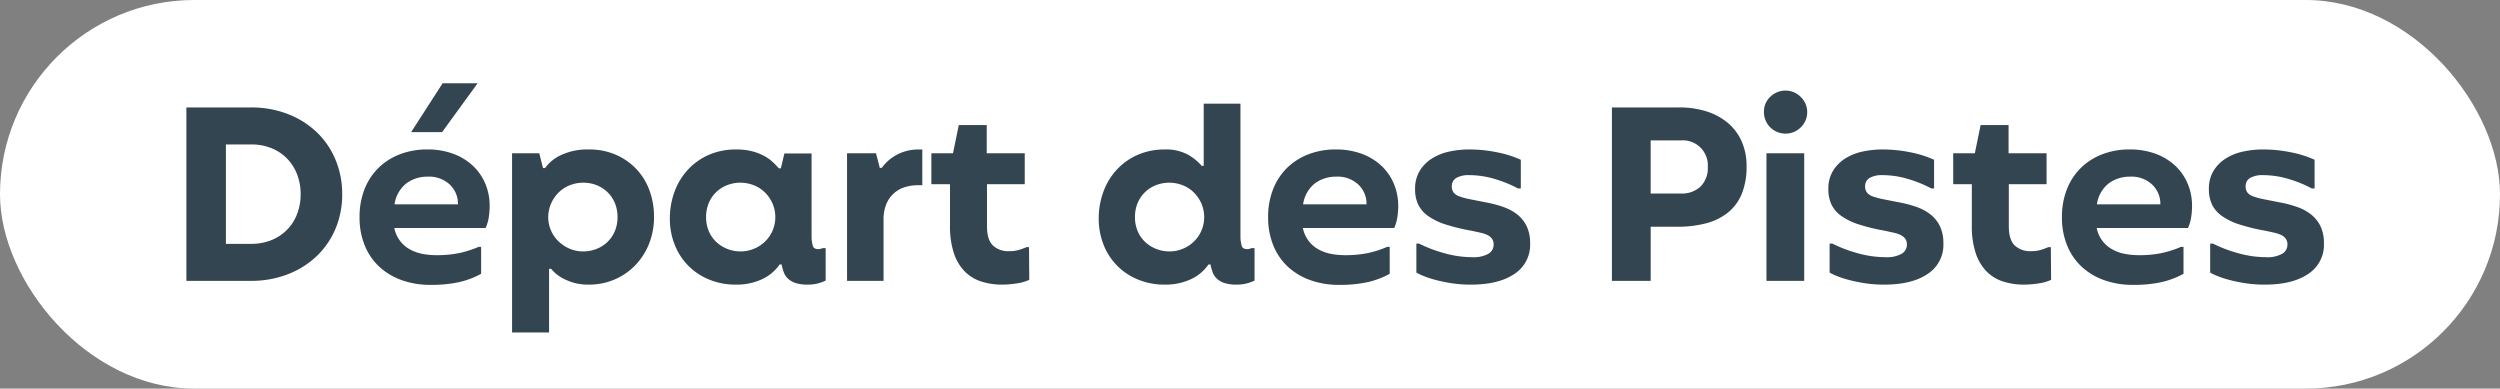 <svg id="Depart_des_Pistes" data-name="Depart des Pistes" xmlns="http://www.w3.org/2000/svg" viewBox="0 0 695.308 108.079">
  <rect x="0" y="0" width="695.308" height="108.079" fill="#808080" stroke="none"/>
  <rect width="695.308" height="108.079" rx="54.039" style="fill: #fff"/>
  <g>
    <path d="M177.939,29.881h17.92A27.945,27.945,0,0,1,206.114,31.7a24.475,24.475,0,0,1,8.015,5.006,22.525,22.525,0,0,1,5.25,7.63,24.518,24.518,0,0,1,1.89,9.694,24.264,24.264,0,0,1-1.89,9.66,22.578,22.578,0,0,1-5.25,7.595,24.442,24.442,0,0,1-8.015,5.006,27.924,27.924,0,0,1-10.255,1.819h-17.92ZM196,67.82a14.684,14.684,0,0,0,5.53-1.014A12.552,12.552,0,0,0,208.7,59.6a14.952,14.952,0,0,0,1.015-5.566,15.137,15.137,0,0,0-.98-5.529,13.052,13.052,0,0,0-2.765-4.375,12.574,12.574,0,0,0-4.34-2.905A14.692,14.692,0,0,0,196,40.171h-7.07V67.82Z" transform="translate(-126.101 0)" style="fill: #334550"/>
    <path d="M262.289,57.32a20.4,20.4,0,0,1-.246,3.08,11.513,11.513,0,0,1-.875,3.01H235.759a9,9,0,0,0,1.645,3.641,8.876,8.876,0,0,0,2.764,2.345,11.751,11.751,0,0,0,3.5,1.224,20.672,20.672,0,0,0,3.781.351,31,31,0,0,0,6.264-.561,29.111,29.111,0,0,0,5.5-1.75h.7v7.49a23.492,23.492,0,0,1-6.265,2.345,36.133,36.133,0,0,1-7.735.735,23.526,23.526,0,0,1-8.12-1.33,18.076,18.076,0,0,1-6.23-3.745,16.515,16.515,0,0,1-4.025-5.915,20.291,20.291,0,0,1-1.435-7.769,20.887,20.887,0,0,1,1.435-7.981,17,17,0,0,1,3.955-5.915,17.353,17.353,0,0,1,5.949-3.71,20.872,20.872,0,0,1,7.42-1.3,20.561,20.561,0,0,1,7.35,1.226,16.1,16.1,0,0,1,5.46,3.359,14.554,14.554,0,0,1,3.431,5A15.935,15.935,0,0,1,262.289,57.32Zm-8.82-.979a7.342,7.342,0,0,0-2.345-5.075A8.441,8.441,0,0,0,245,49.131a9.842,9.842,0,0,0-5.775,1.785,9.025,9.025,0,0,0-3.395,5.915h17.64Zm-4.41-19.6h-8.61l8.75-13.58h9.73Z" transform="translate(-126.101 0)" style="fill: #334550"/>
    <path d="M268.518,42.62h7.56l1.05,4.131h.56a11.169,11.169,0,0,1,4.41-3.6,17.167,17.167,0,0,1,7.84-1.576,18.252,18.252,0,0,1,7.455,1.471A17.491,17.491,0,0,1,303.1,47.03a17.224,17.224,0,0,1,3.64,5.95A21.161,21.161,0,0,1,308,60.331a19.906,19.906,0,0,1-1.365,7.42,18.347,18.347,0,0,1-3.815,5.984,17.53,17.53,0,0,1-5.776,3.991A18.093,18.093,0,0,1,289.8,79.16a14.345,14.345,0,0,1-6.37-1.364,10.993,10.993,0,0,1-4.06-3.045h-.56v17.71h-10.29Zm19.81,27.3a9.893,9.893,0,0,0,3.71-.7,9.235,9.235,0,0,0,3.045-1.96,9.02,9.02,0,0,0,2.03-3.01,9.844,9.844,0,0,0,.735-3.851,10.039,10.039,0,0,0-.735-3.92,9.025,9.025,0,0,0-2.03-3.009,9.339,9.339,0,0,0-3.01-1.96,10.317,10.317,0,0,0-7.56.035,9.318,9.318,0,0,0-3.08,2.029,9.906,9.906,0,0,0-2.065,3.045A9.364,9.364,0,0,0,281.4,67.086a10.329,10.329,0,0,0,3.081,2.064A9.426,9.426,0,0,0,288.328,69.921Z" transform="translate(-126.101 0)" style="fill: #334550"/>
    <path d="M330.817,79.16a19.159,19.159,0,0,1-7.63-1.47,17.112,17.112,0,0,1-9.485-9.764,19.388,19.388,0,0,1-1.3-7.106,21.394,21.394,0,0,1,1.3-7.489,18.339,18.339,0,0,1,3.71-6.125,17.361,17.361,0,0,1,5.81-4.131,18.727,18.727,0,0,1,7.665-1.505,17.483,17.483,0,0,1,4.2.455,15.329,15.329,0,0,1,3.255,1.191,11.6,11.6,0,0,1,2.485,1.68,20.914,20.914,0,0,1,1.89,1.924h.56l.98-4.13h7.56V66a9.883,9.883,0,0,0,.35,2.38q.279.909,1.54.91a2.291,2.291,0,0,0,.56-.07,4.981,4.981,0,0,0,.63-.21h.84v9.03a12.289,12.289,0,0,1-2.38.84,11.4,11.4,0,0,1-2.59.279,10.806,10.806,0,0,1-3.43-.454,5.473,5.473,0,0,1-2.135-1.261,4.72,4.72,0,0,1-1.155-1.819,15.791,15.791,0,0,1-.56-2.065h-.56a12.033,12.033,0,0,1-4.97,4.129A16.677,16.677,0,0,1,330.817,79.16Zm1.26-9.239a9.5,9.5,0,0,0,3.815-.771,9.773,9.773,0,0,0,3.08-2.064A9.5,9.5,0,0,0,341,64.075a9.61,9.61,0,0,0-.035-7.455,9.941,9.941,0,0,0-2.065-3.045,9.329,9.329,0,0,0-3.08-2.029,10.225,10.225,0,0,0-7.525-.035,9.23,9.23,0,0,0-3.045,1.96,9.01,9.01,0,0,0-2.03,3.009,10.039,10.039,0,0,0-.735,3.92,9.844,9.844,0,0,0,.735,3.851,8.764,8.764,0,0,0,2.065,3.01,9.613,9.613,0,0,0,3.08,1.96A9.886,9.886,0,0,0,332.077,69.921Z" transform="translate(-126.101 0)" style="fill: #334550"/>
    <path d="M361.686,42.62h8.05l1.05,4.061h.56a12.216,12.216,0,0,1,4.13-3.606,12.652,12.652,0,0,1,5.95-1.505h1.19v9.941h-1.26a12.036,12.036,0,0,0-3.535.524,8.111,8.111,0,0,0-5.18,4.655,11.066,11.066,0,0,0-.805,4.481V78.11h-10.15Z" transform="translate(-126.101 0)" style="fill: #334550"/>
    <path d="M412.365,77.831a12.8,12.8,0,0,1-3.639,1.015,27.158,27.158,0,0,1-3.851.314,18.669,18.669,0,0,1-5.985-.909,11.258,11.258,0,0,1-4.585-2.87,13.3,13.3,0,0,1-2.94-5.075,23.734,23.734,0,0,1-1.05-7.526V51.23h-5.18V42.62h6.02l1.61-7.84h7.77v7.84h10.57v8.61h-10.5V62.921q0,3.711,1.61,5.319a6.249,6.249,0,0,0,4.62,1.611,9.118,9.118,0,0,0,2.8-.385,18.474,18.474,0,0,0,1.96-.736h.7Z" transform="translate(-126.101 0)" style="fill: #334550"/>
    <path d="M450.094,79.16a19.159,19.159,0,0,1-7.63-1.47,17.112,17.112,0,0,1-9.485-9.764,19.388,19.388,0,0,1-1.294-7.106,21.394,21.394,0,0,1,1.294-7.489,18.339,18.339,0,0,1,3.71-6.125,17.355,17.355,0,0,1,5.811-4.131,18.72,18.72,0,0,1,7.665-1.505,12.729,12.729,0,0,1,6.054,1.3,14.132,14.132,0,0,1,4.1,3.255h.561V28.831h10.219V66a9.883,9.883,0,0,0,.35,2.38c.186.606.7.91,1.54.91a2.291,2.291,0,0,0,.56-.07,4.981,4.981,0,0,0,.63-.21h.84v9.03a12.289,12.289,0,0,1-2.38.84,11.4,11.4,0,0,1-2.59.279,10.811,10.811,0,0,1-3.43-.454,5.48,5.48,0,0,1-2.135-1.261,4.72,4.72,0,0,1-1.155-1.819,15.791,15.791,0,0,1-.56-2.065h-.56a12.033,12.033,0,0,1-4.97,4.129A16.677,16.677,0,0,1,450.094,79.16Zm1.26-9.239a9.5,9.5,0,0,0,3.815-.771,9.789,9.789,0,0,0,3.081-2.064,9.5,9.5,0,0,0,2.029-3.011,9.61,9.61,0,0,0-.035-7.455,9.941,9.941,0,0,0-2.065-3.045,9.318,9.318,0,0,0-3.08-2.029,10.225,10.225,0,0,0-7.525-.035,9.23,9.23,0,0,0-3.045,1.96A8.993,8.993,0,0,0,442.5,56.48a10.021,10.021,0,0,0-.736,3.92,9.826,9.826,0,0,0,.736,3.851,8.748,8.748,0,0,0,2.064,3.01,9.617,9.617,0,0,0,3.081,1.96A9.877,9.877,0,0,0,451.354,69.921Z" transform="translate(-126.101 0)" style="fill: #334550"/>
    <path d="M514.984,57.32a20.521,20.521,0,0,1-.245,3.08,11.513,11.513,0,0,1-.875,3.01h-25.41a9.014,9.014,0,0,0,1.645,3.641,8.88,8.88,0,0,0,2.765,2.345,11.731,11.731,0,0,0,3.5,1.224,20.661,20.661,0,0,0,3.78.351,31.015,31.015,0,0,0,6.265-.561,29.111,29.111,0,0,0,5.5-1.75h.7v7.49a23.479,23.479,0,0,1-6.265,2.345,36.139,36.139,0,0,1-7.735.735,23.534,23.534,0,0,1-8.12-1.33,18.1,18.1,0,0,1-6.231-3.745,16.525,16.525,0,0,1-4.024-5.915,20.291,20.291,0,0,1-1.436-7.769,20.887,20.887,0,0,1,1.436-7.981,16.99,16.99,0,0,1,3.955-5.915,17.367,17.367,0,0,1,5.95-3.71,20.86,20.86,0,0,1,7.42-1.3A20.565,20.565,0,0,1,504.9,42.8a16.1,16.1,0,0,1,5.46,3.359,14.548,14.548,0,0,1,3.429,5A15.936,15.936,0,0,1,514.984,57.32Zm-8.82-.979a7.342,7.342,0,0,0-2.345-5.075,8.439,8.439,0,0,0-6.125-2.135,9.845,9.845,0,0,0-5.776,1.785,9.02,9.02,0,0,0-3.394,5.915h17.64Z" transform="translate(-126.101 0)" style="fill: #334550"/>
    <path d="M539.274,56.271a30.576,30.576,0,0,1,5.04,1.33,13.161,13.161,0,0,1,3.92,2.17,9.357,9.357,0,0,1,2.519,3.254,11.016,11.016,0,0,1,.911,4.726,9.609,9.609,0,0,1-4.375,8.435q-4.376,2.974-12.076,2.974a34.9,34.9,0,0,1-5.6-.42,41.746,41.746,0,0,1-4.585-.979,26.316,26.316,0,0,1-3.29-1.12,12.844,12.844,0,0,1-1.715-.84v-8.05h.769a37.144,37.144,0,0,0,7.106,2.694,28.844,28.844,0,0,0,7.665,1.085,8.421,8.421,0,0,0,4.479-.944,2.9,2.9,0,0,0,1.47-2.556,2.672,2.672,0,0,0-.489-1.679,3.557,3.557,0,0,0-1.3-1.015,8.945,8.945,0,0,0-1.925-.63q-1.12-.245-2.38-.525a54.258,54.258,0,0,1-7.245-1.75,17.879,17.879,0,0,1-4.864-2.345,8.464,8.464,0,0,1-2.766-3.186,9.916,9.916,0,0,1-.875-4.339,9.5,9.5,0,0,1,1.226-4.935,10.469,10.469,0,0,1,3.29-3.431,14.525,14.525,0,0,1,4.8-1.995,25.441,25.441,0,0,1,5.739-.63,38.263,38.263,0,0,1,7.841.806,29.465,29.465,0,0,1,6.51,2.064v7.981H548.3a33.2,33.2,0,0,0-6.3-2.59,24.657,24.657,0,0,0-7.28-1.12,6.886,6.886,0,0,0-3.569.769,2.6,2.6,0,0,0-1.261,2.38,2.686,2.686,0,0,0,.525,1.715,3.67,3.67,0,0,0,1.68,1.085,20.241,20.241,0,0,0,2.941.771Q536.823,55.782,539.274,56.271Z" transform="translate(-126.101 0)" style="fill: #334550"/>
    <path d="M593.068,29.881a24.724,24.724,0,0,1,7.819,1.154,17.118,17.118,0,0,1,5.892,3.256A14.4,14.4,0,0,1,610.53,39.4a16.615,16.615,0,0,1,1.333,6.79,19.977,19.977,0,0,1-1.337,7.736,13,13,0,0,1-3.87,5.215,16.282,16.282,0,0,1-6.087,2.974,31.106,31.106,0,0,1-7.987.946h-7.389V78.11H574.414V29.881Zm.492,23.939a7.554,7.554,0,0,0,5.52-1.96,7.191,7.191,0,0,0,2-5.389,6.956,6.956,0,0,0-7.523-7.42h-8.367V53.82Z" transform="translate(-126.101 0)" style="fill: #334550"/>
    <path d="M622.643,37.16a5.975,5.975,0,0,1-5.95-5.949,5.638,5.638,0,0,1,1.82-4.341,6,6,0,0,1,8.4.07,5.878,5.878,0,0,1,.034,8.47A5.925,5.925,0,0,1,622.643,37.16Zm-5.25,5.46h10.5V78.11h-10.5Z" transform="translate(-126.101 0)" style="fill: #334550"/>
    <path d="M654.212,56.271a30.55,30.55,0,0,1,5.04,1.33,13.149,13.149,0,0,1,3.92,2.17,9.36,9.36,0,0,1,2.52,3.254,11.031,11.031,0,0,1,.91,4.726,9.609,9.609,0,0,1-4.375,8.435q-4.375,2.974-12.075,2.974a34.912,34.912,0,0,1-5.6-.42,41.8,41.8,0,0,1-4.585-.979,26.373,26.373,0,0,1-3.29-1.12,12.91,12.91,0,0,1-1.715-.84v-8.05h.77a37.159,37.159,0,0,0,7.105,2.694A28.849,28.849,0,0,0,650.5,71.53a8.427,8.427,0,0,0,4.48-.944,2.905,2.905,0,0,0,1.47-2.556,2.666,2.666,0,0,0-.49-1.679,3.554,3.554,0,0,0-1.295-1.015,8.964,8.964,0,0,0-1.925-.63q-1.12-.245-2.38-.525a54.182,54.182,0,0,1-7.245-1.75,17.872,17.872,0,0,1-4.865-2.345,8.47,8.47,0,0,1-2.765-3.186,9.916,9.916,0,0,1-.875-4.339,9.5,9.5,0,0,1,1.225-4.935,10.49,10.49,0,0,1,3.29-3.431,14.525,14.525,0,0,1,4.8-1.995,25.456,25.456,0,0,1,5.74-.63,38.253,38.253,0,0,1,7.84.806,29.43,29.43,0,0,1,6.51,2.064v7.981h-.77a33.223,33.223,0,0,0-6.3-2.59,24.667,24.667,0,0,0-7.28-1.12,6.89,6.89,0,0,0-3.57.769,2.6,2.6,0,0,0-1.26,2.38,2.68,2.68,0,0,0,.525,1.715,3.665,3.665,0,0,0,1.68,1.085,20.224,20.224,0,0,0,2.94.771Q651.762,55.782,654.212,56.271Z" transform="translate(-126.101 0)" style="fill: #334550"/>
    <path d="M696.562,77.831a12.792,12.792,0,0,1-3.64,1.015,27.134,27.134,0,0,1-3.85.314,18.665,18.665,0,0,1-5.985-.909,11.264,11.264,0,0,1-4.585-2.87,13.3,13.3,0,0,1-2.94-5.075,23.706,23.706,0,0,1-1.05-7.526V51.23h-5.179V42.62h6.019l1.61-7.84h7.77v7.84H695.3v8.61H684.8V62.921q0,3.711,1.611,5.319a6.245,6.245,0,0,0,4.619,1.611,9.129,9.129,0,0,0,2.8-.385,18.531,18.531,0,0,0,1.959-.736h.7Z" transform="translate(-126.101 0)" style="fill: #334550"/>
    <path d="M735.761,57.32a20.521,20.521,0,0,1-.245,3.08,11.513,11.513,0,0,1-.875,3.01h-25.41a9.014,9.014,0,0,0,1.645,3.641,8.88,8.88,0,0,0,2.765,2.345,11.731,11.731,0,0,0,3.5,1.224,20.669,20.669,0,0,0,3.78.351,31.015,31.015,0,0,0,6.265-.561,29.111,29.111,0,0,0,5.5-1.75h.7v7.49a23.472,23.472,0,0,1-6.264,2.345,36.149,36.149,0,0,1-7.736.735,23.534,23.534,0,0,1-8.12-1.33,18.085,18.085,0,0,1-6.23-3.745,16.515,16.515,0,0,1-4.025-5.915,20.291,20.291,0,0,1-1.435-7.769,20.887,20.887,0,0,1,1.435-7.981,17,17,0,0,1,3.955-5.915,17.371,17.371,0,0,1,5.951-3.71,20.856,20.856,0,0,1,7.42-1.3,20.559,20.559,0,0,1,7.349,1.226,16.093,16.093,0,0,1,5.46,3.359,14.565,14.565,0,0,1,3.43,5A15.935,15.935,0,0,1,735.761,57.32Zm-8.82-.979a7.342,7.342,0,0,0-2.345-5.075,8.439,8.439,0,0,0-6.125-2.135,9.842,9.842,0,0,0-5.775,1.785,9.025,9.025,0,0,0-3.395,5.915h17.64Z" transform="translate(-126.101 0)" style="fill: #334550"/>
    <path d="M760.051,56.271a30.55,30.55,0,0,1,5.04,1.33,13.161,13.161,0,0,1,3.92,2.17,9.371,9.371,0,0,1,2.52,3.254,11.031,11.031,0,0,1,.91,4.726,9.609,9.609,0,0,1-4.375,8.435q-4.376,2.974-12.075,2.974a34.912,34.912,0,0,1-5.6-.42,41.8,41.8,0,0,1-4.585-.979,26.316,26.316,0,0,1-3.29-1.12,12.91,12.91,0,0,1-1.715-.84v-8.05h.77a37.133,37.133,0,0,0,7.105,2.694,28.849,28.849,0,0,0,7.665,1.085,8.427,8.427,0,0,0,4.48-.944,2.905,2.905,0,0,0,1.47-2.556,2.673,2.673,0,0,0-.49-1.679,3.549,3.549,0,0,0-1.3-1.015,8.935,8.935,0,0,0-1.924-.63q-1.122-.245-2.38-.525a54.182,54.182,0,0,1-7.245-1.75,17.872,17.872,0,0,1-4.865-2.345,8.47,8.47,0,0,1-2.765-3.186,9.916,9.916,0,0,1-.875-4.339,9.5,9.5,0,0,1,1.225-4.935,10.48,10.48,0,0,1,3.29-3.431,14.525,14.525,0,0,1,4.795-1.995,25.454,25.454,0,0,1,5.739-.63,38.256,38.256,0,0,1,7.841.806,29.43,29.43,0,0,1,6.51,2.064v7.981h-.77a33.223,33.223,0,0,0-6.3-2.59,24.668,24.668,0,0,0-7.281-1.12,6.886,6.886,0,0,0-3.569.769,2.6,2.6,0,0,0-1.261,2.38,2.681,2.681,0,0,0,.526,1.715,3.661,3.661,0,0,0,1.679,1.085,20.241,20.241,0,0,0,2.941.771Q757.6,55.782,760.051,56.271Z" transform="translate(-126.101 0)" style="fill: #334550"/>
  </g>
</svg>
